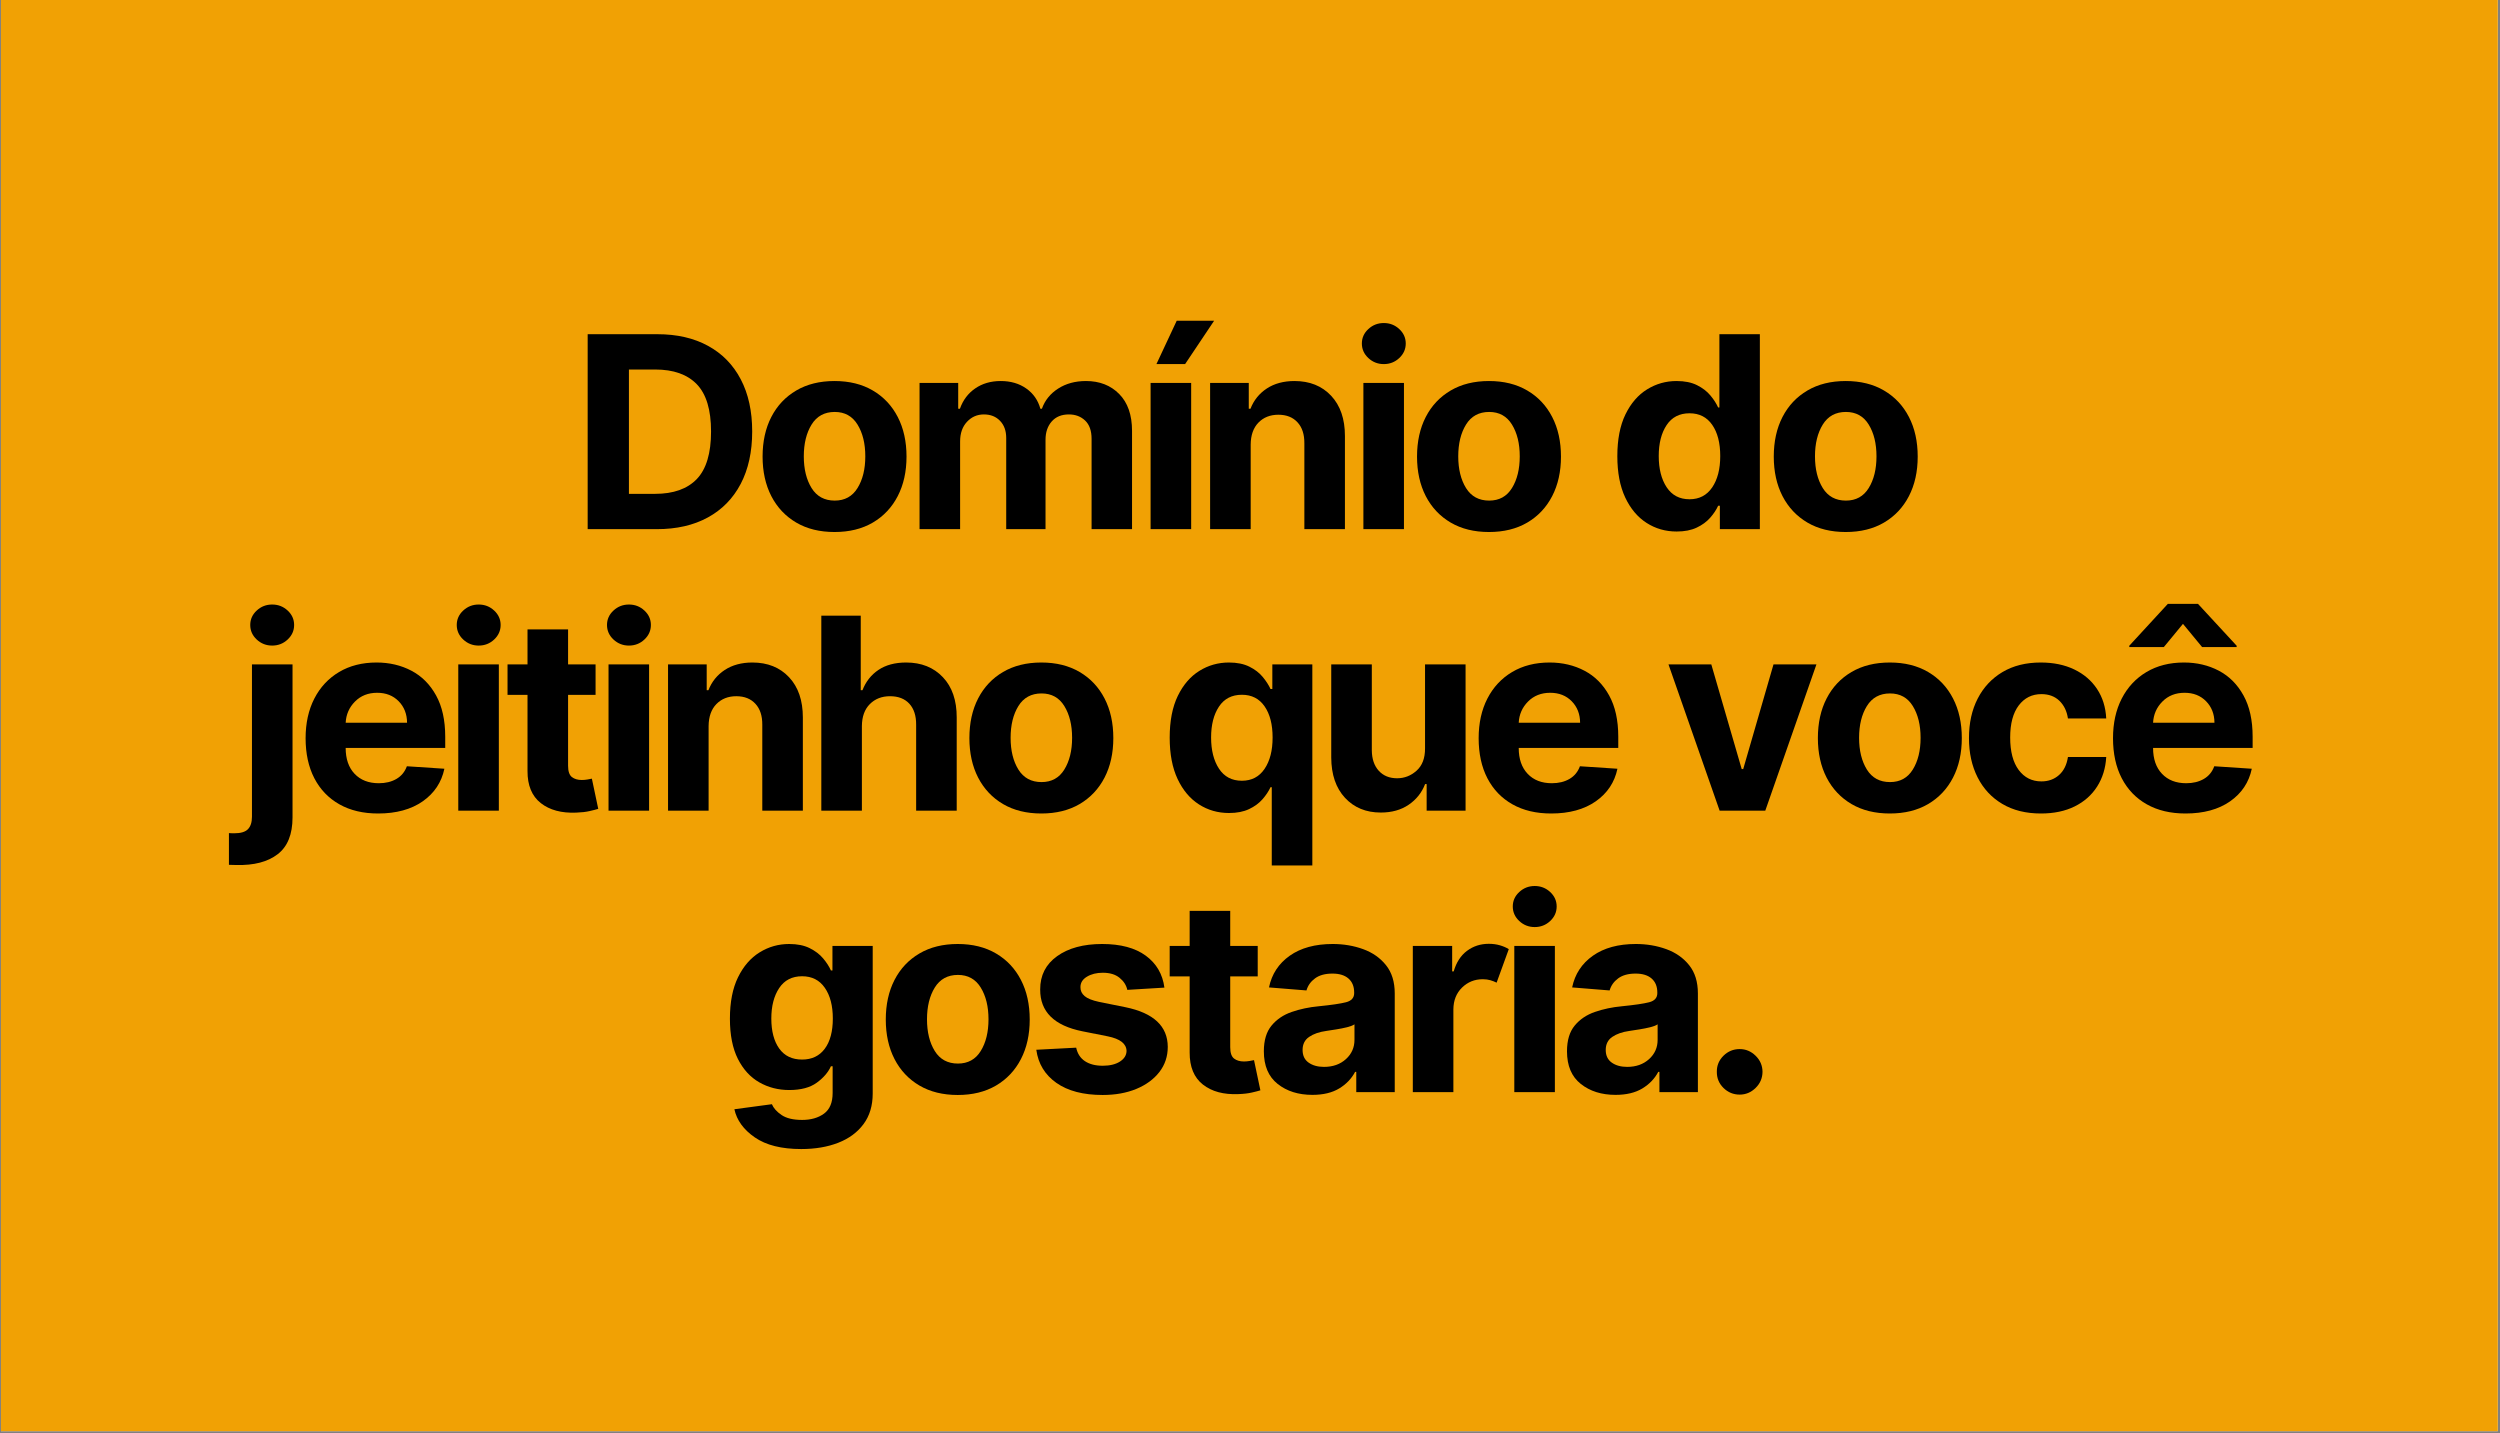 <svg version="1.0" preserveAspectRatio="xMidYMid meet" height="783" viewBox="0 0 1024.5 587.25" zoomAndPan="magnify" width="1366" xmlns:xlink="http://www.w3.org/1999/xlink" xmlns="http://www.w3.org/2000/svg"><rect x="0" y="0" width="1024.5" height="587.25" fill="#808080" stroke="none"/><defs><g></g><clipPath id="b7a582067d"><path clip-rule="nonzero" d="M 0.402 0 L 1023.598 0 L 1023.598 586.5 L 0.402 586.5 Z M 0.402 0"></path></clipPath></defs><g clip-path="url(#b7a582067d)"><path fill-rule="nonzero" fill-opacity="1" d="M 0.402 0 L 1023.598 0 L 1023.598 586.5 L 0.402 586.5 Z M 0.402 0" fill="#ffffff"></path><path fill-rule="nonzero" fill-opacity="1" d="M 0.402 0 L 1023.598 0 L 1023.598 586.5 L 0.402 586.5 Z M 0.402 0" fill="#f1a104"></path></g><g fill-opacity="1" fill="#000000"><g transform="translate(233.889, 216.848)"><g><path d="M 35.266 0 L 6.938 0 L 6.938 -79.891 L 35.5 -79.891 C 43.539 -79.891 50.469 -78.297 56.281 -75.109 C 62.094 -71.93 66.555 -67.363 69.672 -61.406 C 72.797 -55.445 74.359 -48.32 74.359 -40.031 C 74.359 -31.707 72.789 -24.551 69.656 -18.562 C 66.52 -12.582 62.031 -7.992 56.188 -4.797 C 50.352 -1.598 43.379 0 35.266 0 Z M 23.844 -14.469 L 34.562 -14.469 C 42.082 -14.469 47.785 -16.492 51.672 -20.547 C 55.555 -24.609 57.5 -31.102 57.5 -40.031 C 57.5 -48.895 55.555 -55.344 51.672 -59.375 C 47.785 -63.406 42.098 -65.422 34.609 -65.422 L 23.844 -65.422 Z M 23.844 -14.469"></path></g></g></g><g fill-opacity="1" fill="#000000"><g transform="translate(308.288, 216.848)"><g><path d="M 33.703 1.172 C 27.641 1.172 22.406 -0.117 18 -2.703 C 13.594 -5.297 10.191 -8.91 7.797 -13.547 C 5.41 -18.191 4.219 -23.586 4.219 -29.734 C 4.219 -35.922 5.41 -41.332 7.797 -45.969 C 10.191 -50.613 13.594 -54.227 18 -56.812 C 22.406 -59.406 27.641 -60.703 33.703 -60.703 C 39.766 -60.703 45 -59.406 49.406 -56.812 C 53.812 -54.227 57.211 -50.613 59.609 -45.969 C 62.004 -41.332 63.203 -35.922 63.203 -29.734 C 63.203 -23.586 62.004 -18.191 59.609 -13.547 C 57.211 -8.91 53.812 -5.297 49.406 -2.703 C 45 -0.117 39.766 1.172 33.703 1.172 Z M 33.781 -11.703 C 37.895 -11.703 41.008 -13.414 43.125 -16.844 C 45.25 -20.281 46.312 -24.613 46.312 -29.844 C 46.312 -35.07 45.25 -39.41 43.125 -42.859 C 41.008 -46.305 37.895 -48.031 33.781 -48.031 C 29.594 -48.031 26.43 -46.305 24.297 -42.859 C 22.172 -39.41 21.109 -35.07 21.109 -29.844 C 21.109 -24.613 22.172 -20.281 24.297 -16.844 C 26.43 -13.414 29.594 -11.703 33.781 -11.703 Z M 33.781 -11.703"></path></g></g></g><g fill-opacity="1" fill="#000000"><g transform="translate(370.205, 216.848)"><g><path d="M 6.625 0 L 6.625 -59.922 L 22.469 -59.922 L 22.469 -49.344 L 23.172 -49.344 C 24.422 -52.883 26.508 -55.66 29.438 -57.672 C 32.363 -59.691 35.844 -60.703 39.875 -60.703 C 43.977 -60.703 47.473 -59.68 50.359 -57.641 C 53.254 -55.598 55.18 -52.832 56.141 -49.344 L 56.766 -49.344 C 57.984 -52.781 60.195 -55.531 63.406 -57.594 C 66.625 -59.664 70.43 -60.703 74.828 -60.703 C 80.422 -60.703 84.961 -58.926 88.453 -55.375 C 91.953 -51.82 93.703 -46.797 93.703 -40.297 L 93.703 0 L 77.125 0 L 77.125 -37.016 C 77.125 -40.348 76.238 -42.848 74.469 -44.516 C 72.707 -46.18 70.5 -47.016 67.844 -47.016 C 64.82 -47.016 62.469 -46.051 60.781 -44.125 C 59.094 -42.195 58.25 -39.688 58.25 -36.594 L 58.25 0 L 42.141 0 L 42.141 -37.375 C 42.141 -40.312 41.297 -42.648 39.609 -44.391 C 37.93 -46.141 35.727 -47.016 33 -47.016 C 30.25 -47.016 27.938 -46.004 26.062 -43.984 C 24.188 -41.973 23.25 -39.301 23.25 -35.969 L 23.25 0 Z M 6.625 0"></path></g></g></g><g fill-opacity="1" fill="#000000"><g transform="translate(464.889, 216.848)"><g><path d="M 6.625 0 L 6.625 -59.922 L 23.25 -59.922 L 23.25 0 Z M 9.016 -67.641 L 17.328 -85.406 L 32.656 -85.406 L 20.766 -67.641 Z M 9.016 -67.641"></path></g></g></g><g fill-opacity="1" fill="#000000"><g transform="translate(489.278, 216.848)"><g><path d="M 23.25 -34.641 L 23.25 0 L 6.625 0 L 6.625 -59.922 L 22.469 -59.922 L 22.469 -49.344 L 23.172 -49.344 C 24.523 -52.832 26.754 -55.598 29.859 -57.641 C 32.973 -59.68 36.754 -60.703 41.203 -60.703 C 47.441 -60.703 52.445 -58.691 56.219 -54.672 C 59.988 -50.66 61.875 -45.156 61.875 -38.156 L 61.875 0 L 45.25 0 L 45.25 -35.188 C 45.281 -38.852 44.344 -41.719 42.438 -43.781 C 40.539 -45.852 37.93 -46.891 34.609 -46.891 C 31.254 -46.891 28.531 -45.816 26.438 -43.672 C 24.344 -41.523 23.281 -38.516 23.25 -34.641 Z M 23.25 -34.641"></path></g></g></g><g fill-opacity="1" fill="#000000"><g transform="translate(552.091, 216.848)"><g><path d="M 6.625 0 L 6.625 -59.922 L 23.25 -59.922 L 23.25 0 Z M 14.984 -67.641 C 12.535 -67.641 10.426 -68.469 8.656 -70.125 C 6.883 -71.781 6 -73.766 6 -76.078 C 6 -78.391 6.883 -80.363 8.656 -82 C 10.426 -83.645 12.535 -84.469 14.984 -84.469 C 17.453 -84.469 19.566 -83.645 21.328 -82 C 23.098 -80.363 23.984 -78.391 23.984 -76.078 C 23.984 -73.766 23.098 -71.781 21.328 -70.125 C 19.566 -68.469 17.453 -67.641 14.984 -67.641 Z M 14.984 -67.641"></path></g></g></g><g fill-opacity="1" fill="#000000"><g transform="translate(576.48, 216.848)"><g><path d="M 33.703 1.172 C 27.641 1.172 22.406 -0.117 18 -2.703 C 13.594 -5.297 10.191 -8.91 7.797 -13.547 C 5.41 -18.191 4.219 -23.586 4.219 -29.734 C 4.219 -35.922 5.41 -41.332 7.797 -45.969 C 10.191 -50.613 13.594 -54.227 18 -56.812 C 22.406 -59.406 27.641 -60.703 33.703 -60.703 C 39.766 -60.703 45 -59.406 49.406 -56.812 C 53.812 -54.227 57.211 -50.613 59.609 -45.969 C 62.004 -41.332 63.203 -35.922 63.203 -29.734 C 63.203 -23.586 62.004 -18.191 59.609 -13.547 C 57.211 -8.91 53.812 -5.297 49.406 -2.703 C 45 -0.117 39.766 1.172 33.703 1.172 Z M 33.781 -11.703 C 37.895 -11.703 41.008 -13.414 43.125 -16.844 C 45.25 -20.281 46.312 -24.613 46.312 -29.844 C 46.312 -35.07 45.25 -39.41 43.125 -42.859 C 41.008 -46.305 37.895 -48.031 33.781 -48.031 C 29.594 -48.031 26.43 -46.305 24.297 -42.859 C 22.172 -39.41 21.109 -35.07 21.109 -29.844 C 21.109 -24.613 22.172 -20.281 24.297 -16.844 C 26.43 -13.414 29.594 -11.703 33.781 -11.703 Z M 33.781 -11.703"></path></g></g></g><g fill-opacity="1" fill="#000000"><g transform="translate(638.396, 216.848)"><g></g></g></g><g fill-opacity="1" fill="#000000"><g transform="translate(658.376, 216.848)"><g><path d="M 28.719 0.969 C 24.164 0.969 20.055 -0.207 16.391 -2.562 C 12.723 -4.914 9.805 -8.383 7.641 -12.969 C 5.484 -17.562 4.406 -23.203 4.406 -29.891 C 4.406 -36.754 5.516 -42.469 7.734 -47.031 C 9.961 -51.594 12.914 -55.008 16.594 -57.281 C 20.281 -59.562 24.305 -60.703 28.672 -60.703 C 32.023 -60.703 34.828 -60.133 37.078 -59 C 39.328 -57.875 41.145 -56.477 42.531 -54.812 C 43.926 -53.145 44.988 -51.492 45.719 -49.859 L 46.234 -49.859 L 46.234 -79.891 L 62.812 -79.891 L 62.812 0 L 46.422 0 L 46.422 -9.594 L 45.719 -9.594 C 44.969 -7.926 43.875 -6.281 42.438 -4.656 C 41.008 -3.031 39.172 -1.688 36.922 -0.625 C 34.672 0.438 31.938 0.969 28.719 0.969 Z M 33.984 -12.25 C 37.984 -12.25 41.082 -13.867 43.281 -17.109 C 45.477 -20.348 46.578 -24.633 46.578 -29.969 C 46.578 -35.32 45.484 -39.578 43.297 -42.734 C 41.117 -45.898 38.016 -47.484 33.984 -47.484 C 29.867 -47.484 26.738 -45.863 24.594 -42.625 C 22.445 -39.383 21.375 -35.164 21.375 -29.969 C 21.375 -24.738 22.453 -20.477 24.609 -17.188 C 26.773 -13.895 29.898 -12.25 33.984 -12.25 Z M 33.984 -12.25"></path></g></g></g><g fill-opacity="1" fill="#000000"><g transform="translate(722.672, 216.848)"><g><path d="M 33.703 1.172 C 27.641 1.172 22.406 -0.117 18 -2.703 C 13.594 -5.297 10.191 -8.91 7.797 -13.547 C 5.41 -18.191 4.219 -23.586 4.219 -29.734 C 4.219 -35.922 5.41 -41.332 7.797 -45.969 C 10.191 -50.613 13.594 -54.227 18 -56.812 C 22.406 -59.406 27.641 -60.703 33.703 -60.703 C 39.766 -60.703 45 -59.406 49.406 -56.812 C 53.812 -54.227 57.211 -50.613 59.609 -45.969 C 62.004 -41.332 63.203 -35.922 63.203 -29.734 C 63.203 -23.586 62.004 -18.191 59.609 -13.547 C 57.211 -8.91 53.812 -5.297 49.406 -2.703 C 45 -0.117 39.766 1.172 33.703 1.172 Z M 33.781 -11.703 C 37.895 -11.703 41.008 -13.414 43.125 -16.844 C 45.25 -20.281 46.312 -24.613 46.312 -29.844 C 46.312 -35.07 45.25 -39.41 43.125 -42.859 C 41.008 -46.305 37.895 -48.031 33.781 -48.031 C 29.594 -48.031 26.43 -46.305 24.297 -42.859 C 22.172 -39.41 21.109 -35.07 21.109 -29.844 C 21.109 -24.613 22.172 -20.281 24.297 -16.844 C 26.43 -13.414 29.594 -11.703 33.781 -11.703 Z M 33.781 -11.703"></path></g></g></g><g fill-opacity="1" fill="#000000"><g transform="translate(96.627, 332.201)"><g><path d="M 6.625 -59.922 L 23.25 -59.922 L 23.25 2.766 C 23.25 9.711 21.219 14.742 17.156 17.859 C 13.102 20.984 7.473 22.457 0.266 22.281 C -0.172 22.281 -0.629 22.27 -1.109 22.25 C -1.586 22.238 -2.156 22.223 -2.812 22.203 L -2.812 9.203 C -2.363 9.234 -1.969 9.254 -1.625 9.266 C -1.289 9.273 -0.957 9.281 -0.625 9.281 C 2.051 9.281 3.926 8.711 5 7.578 C 6.082 6.453 6.625 4.758 6.625 2.5 Z M 14.906 -67.641 C 12.457 -67.641 10.348 -68.469 8.578 -70.125 C 6.805 -71.781 5.922 -73.766 5.922 -76.078 C 5.922 -78.391 6.805 -80.363 8.578 -82 C 10.348 -83.645 12.457 -84.469 14.906 -84.469 C 17.375 -84.469 19.488 -83.645 21.25 -82 C 23.02 -80.363 23.906 -78.391 23.906 -76.078 C 23.906 -73.766 23.02 -71.781 21.25 -70.125 C 19.488 -68.469 17.375 -67.641 14.906 -67.641 Z M 14.906 -67.641"></path></g></g></g><g fill-opacity="1" fill="#000000"><g transform="translate(121.016, 332.201)"><g><path d="M 33.938 1.172 C 27.801 1.172 22.508 -0.082 18.062 -2.594 C 13.613 -5.102 10.191 -8.664 7.797 -13.281 C 5.41 -17.895 4.219 -23.363 4.219 -29.688 C 4.219 -35.852 5.41 -41.266 7.797 -45.922 C 10.191 -50.578 13.566 -54.203 17.922 -56.797 C 22.285 -59.398 27.406 -60.703 33.281 -60.703 C 38.562 -60.703 43.328 -59.582 47.578 -57.344 C 51.828 -55.113 55.195 -51.738 57.688 -47.219 C 60.188 -42.707 61.438 -37.062 61.438 -30.281 L 61.438 -25.703 L 20.641 -25.703 L 20.641 -25.672 C 20.641 -21.191 21.859 -17.664 24.297 -15.094 C 26.742 -12.52 30.051 -11.234 34.219 -11.234 C 37 -11.234 39.398 -11.816 41.422 -12.984 C 43.453 -14.16 44.883 -15.895 45.719 -18.188 L 61.094 -17.172 C 59.926 -11.598 56.961 -7.145 52.203 -3.812 C 47.441 -0.488 41.352 1.172 33.938 1.172 Z M 20.641 -36.016 L 45.797 -36.016 C 45.773 -39.578 44.629 -42.516 42.359 -44.828 C 40.098 -47.141 37.16 -48.297 33.547 -48.297 C 29.859 -48.297 26.828 -47.098 24.453 -44.703 C 22.086 -42.316 20.816 -39.422 20.641 -36.016 Z M 20.641 -36.016"></path></g></g></g><g fill-opacity="1" fill="#000000"><g transform="translate(181.176, 332.201)"><g><path d="M 6.625 0 L 6.625 -59.922 L 23.25 -59.922 L 23.25 0 Z M 14.984 -67.641 C 12.535 -67.641 10.426 -68.469 8.656 -70.125 C 6.883 -71.781 6 -73.766 6 -76.078 C 6 -78.391 6.883 -80.363 8.656 -82 C 10.426 -83.645 12.535 -84.469 14.984 -84.469 C 17.453 -84.469 19.566 -83.645 21.328 -82 C 23.098 -80.363 23.984 -78.391 23.984 -76.078 C 23.984 -73.766 23.098 -71.781 21.328 -70.125 C 19.566 -68.469 17.453 -67.641 14.984 -67.641 Z M 14.984 -67.641"></path></g></g></g><g fill-opacity="1" fill="#000000"><g transform="translate(205.565, 332.201)"><g><path d="M 38.5 -59.922 L 38.5 -47.438 L 27.234 -47.438 L 27.234 -18.406 C 27.234 -16.125 27.754 -14.578 28.797 -13.766 C 29.836 -12.961 31.188 -12.562 32.844 -12.562 C 33.625 -12.562 34.406 -12.629 35.188 -12.766 C 35.969 -12.91 36.566 -13.023 36.984 -13.109 L 39.594 -0.734 C 38.758 -0.473 37.586 -0.172 36.078 0.172 C 34.578 0.523 32.742 0.738 30.578 0.812 C 24.547 1.07 19.703 -0.227 16.047 -3.094 C 12.398 -5.969 10.586 -10.348 10.609 -16.234 L 10.609 -47.438 L 2.422 -47.438 L 2.422 -59.922 L 10.609 -59.922 L 10.609 -74.281 L 27.234 -74.281 L 27.234 -59.922 Z M 38.5 -59.922"></path></g></g></g><g fill-opacity="1" fill="#000000"><g transform="translate(242.749, 332.201)"><g><path d="M 6.625 0 L 6.625 -59.922 L 23.25 -59.922 L 23.25 0 Z M 14.984 -67.641 C 12.535 -67.641 10.426 -68.469 8.656 -70.125 C 6.883 -71.781 6 -73.766 6 -76.078 C 6 -78.391 6.883 -80.363 8.656 -82 C 10.426 -83.645 12.535 -84.469 14.984 -84.469 C 17.453 -84.469 19.566 -83.645 21.328 -82 C 23.098 -80.363 23.984 -78.391 23.984 -76.078 C 23.984 -73.766 23.098 -71.781 21.328 -70.125 C 19.566 -68.469 17.453 -67.641 14.984 -67.641 Z M 14.984 -67.641"></path></g></g></g><g fill-opacity="1" fill="#000000"><g transform="translate(267.137, 332.201)"><g><path d="M 23.25 -34.641 L 23.25 0 L 6.625 0 L 6.625 -59.922 L 22.469 -59.922 L 22.469 -49.344 L 23.172 -49.344 C 24.523 -52.832 26.754 -55.598 29.859 -57.641 C 32.973 -59.68 36.754 -60.703 41.203 -60.703 C 47.441 -60.703 52.445 -58.691 56.219 -54.672 C 59.988 -50.66 61.875 -45.156 61.875 -38.156 L 61.875 0 L 45.25 0 L 45.25 -35.188 C 45.281 -38.852 44.344 -41.719 42.438 -43.781 C 40.539 -45.852 37.93 -46.891 34.609 -46.891 C 31.254 -46.891 28.531 -45.816 26.438 -43.672 C 24.344 -41.523 23.281 -38.516 23.25 -34.641 Z M 23.25 -34.641"></path></g></g></g><g fill-opacity="1" fill="#000000"><g transform="translate(329.951, 332.201)"><g><path d="M 23.25 -34.641 L 23.25 0 L 6.625 0 L 6.625 -79.891 L 22.781 -79.891 L 22.781 -49.344 L 23.484 -49.344 C 24.859 -52.883 27.047 -55.66 30.047 -57.672 C 33.055 -59.691 36.836 -60.703 41.391 -60.703 C 47.629 -60.703 52.645 -58.695 56.438 -54.688 C 60.238 -50.688 62.129 -45.176 62.109 -38.156 L 62.109 0 L 45.484 0 L 45.484 -35.188 C 45.516 -38.883 44.586 -41.758 42.703 -43.812 C 40.816 -45.863 38.18 -46.891 34.797 -46.891 C 31.422 -46.891 28.66 -45.816 26.516 -43.672 C 24.367 -41.523 23.281 -38.516 23.25 -34.641 Z M 23.25 -34.641"></path></g></g></g><g fill-opacity="1" fill="#000000"><g transform="translate(393.037, 332.201)"><g><path d="M 33.703 1.172 C 27.641 1.172 22.406 -0.117 18 -2.703 C 13.594 -5.297 10.191 -8.91 7.797 -13.547 C 5.41 -18.191 4.219 -23.586 4.219 -29.734 C 4.219 -35.922 5.41 -41.332 7.797 -45.969 C 10.191 -50.613 13.594 -54.227 18 -56.812 C 22.406 -59.406 27.641 -60.703 33.703 -60.703 C 39.766 -60.703 45 -59.406 49.406 -56.812 C 53.812 -54.227 57.211 -50.613 59.609 -45.969 C 62.004 -41.332 63.203 -35.922 63.203 -29.734 C 63.203 -23.586 62.004 -18.191 59.609 -13.547 C 57.211 -8.91 53.812 -5.297 49.406 -2.703 C 45 -0.117 39.766 1.172 33.703 1.172 Z M 33.781 -11.703 C 37.895 -11.703 41.008 -13.414 43.125 -16.844 C 45.25 -20.281 46.312 -24.613 46.312 -29.844 C 46.312 -35.07 45.25 -39.41 43.125 -42.859 C 41.008 -46.305 37.895 -48.031 33.781 -48.031 C 29.594 -48.031 26.43 -46.305 24.297 -42.859 C 22.172 -39.41 21.109 -35.07 21.109 -29.844 C 21.109 -24.613 22.172 -20.281 24.297 -16.844 C 26.43 -13.414 29.594 -11.703 33.781 -11.703 Z M 33.781 -11.703"></path></g></g></g><g fill-opacity="1" fill="#000000"><g transform="translate(454.953, 332.201)"><g></g></g></g><g fill-opacity="1" fill="#000000"><g transform="translate(474.934, 332.201)"><g><path d="M 62.859 22.469 L 62.859 -59.922 L 46.469 -59.922 L 46.469 -49.859 L 45.719 -49.859 C 44.969 -51.492 43.898 -53.145 42.516 -54.812 C 41.141 -56.477 39.32 -57.875 37.062 -59 C 34.801 -60.133 32.004 -60.703 28.672 -60.703 C 24.273 -60.703 20.242 -59.562 16.578 -57.281 C 12.91 -55.008 9.961 -51.594 7.734 -47.031 C 5.516 -42.469 4.406 -36.754 4.406 -29.891 C 4.406 -23.203 5.484 -17.562 7.641 -12.969 C 9.805 -8.383 12.723 -4.914 16.391 -2.562 C 20.055 -0.207 24.164 0.969 28.719 0.969 C 31.938 0.969 34.672 0.438 36.922 -0.625 C 39.172 -1.688 41.004 -3.031 42.422 -4.656 C 43.848 -6.281 44.945 -7.926 45.719 -9.594 L 46.234 -9.594 L 46.234 22.469 Z M 46.578 -29.969 C 46.578 -24.633 45.477 -20.348 43.281 -17.109 C 41.082 -13.867 37.984 -12.25 33.984 -12.25 C 29.898 -12.25 26.773 -13.895 24.609 -17.188 C 22.453 -20.477 21.375 -24.738 21.375 -29.969 C 21.375 -35.164 22.445 -39.383 24.594 -42.625 C 26.738 -45.863 29.867 -47.484 33.984 -47.484 C 38.016 -47.484 41.117 -45.898 43.297 -42.734 C 45.484 -39.578 46.578 -35.32 46.578 -29.969 Z M 46.578 -29.969"></path></g></g></g><g fill-opacity="1" fill="#000000"><g transform="translate(538.918, 332.201)"><g><path d="M 45.062 -25.516 L 45.062 -59.922 L 61.672 -59.922 L 61.672 0 L 45.719 0 L 45.719 -10.891 L 45.094 -10.891 C 43.738 -7.379 41.492 -4.555 38.359 -2.422 C 35.234 -0.285 31.422 0.781 26.922 0.781 C 20.891 0.781 16.004 -1.227 12.266 -5.25 C 8.535 -9.27 6.656 -14.773 6.625 -21.766 L 6.625 -59.922 L 23.25 -59.922 L 23.25 -24.734 C 23.281 -21.191 24.227 -18.395 26.094 -16.344 C 27.969 -14.289 30.477 -13.266 33.625 -13.266 C 36.613 -13.266 39.27 -14.301 41.594 -16.375 C 43.926 -18.457 45.082 -21.504 45.062 -25.516 Z M 45.062 -25.516"></path></g></g></g><g fill-opacity="1" fill="#000000"><g transform="translate(601.731, 332.201)"><g><path d="M 33.938 1.172 C 27.801 1.172 22.508 -0.082 18.062 -2.594 C 13.613 -5.102 10.191 -8.664 7.797 -13.281 C 5.41 -17.895 4.219 -23.363 4.219 -29.688 C 4.219 -35.852 5.41 -41.266 7.797 -45.922 C 10.191 -50.578 13.566 -54.203 17.922 -56.797 C 22.285 -59.398 27.406 -60.703 33.281 -60.703 C 38.562 -60.703 43.328 -59.582 47.578 -57.344 C 51.828 -55.113 55.195 -51.738 57.688 -47.219 C 60.188 -42.707 61.438 -37.062 61.438 -30.281 L 61.438 -25.703 L 20.641 -25.703 L 20.641 -25.672 C 20.641 -21.191 21.859 -17.664 24.297 -15.094 C 26.742 -12.52 30.051 -11.234 34.219 -11.234 C 37 -11.234 39.398 -11.816 41.422 -12.984 C 43.453 -14.16 44.883 -15.895 45.719 -18.188 L 61.094 -17.172 C 59.926 -11.598 56.961 -7.145 52.203 -3.812 C 47.441 -0.488 41.352 1.172 33.938 1.172 Z M 20.641 -36.016 L 45.797 -36.016 C 45.773 -39.578 44.629 -42.516 42.359 -44.828 C 40.098 -47.141 37.16 -48.297 33.547 -48.297 C 29.859 -48.297 26.828 -47.098 24.453 -44.703 C 22.086 -42.316 20.816 -39.422 20.641 -36.016 Z M 20.641 -36.016"></path></g></g></g><g fill-opacity="1" fill="#000000"><g transform="translate(661.892, 332.201)"><g></g></g></g><g fill-opacity="1" fill="#000000"><g transform="translate(681.872, 332.201)"><g><path d="M 62.5 -59.922 L 41.547 0 L 22.828 0 L 1.875 -59.922 L 19.422 -59.922 L 31.875 -17.047 L 32.5 -17.047 L 44.906 -59.922 Z M 62.5 -59.922"></path></g></g></g><g fill-opacity="1" fill="#000000"><g transform="translate(740.746, 332.201)"><g><path d="M 33.703 1.172 C 27.641 1.172 22.406 -0.117 18 -2.703 C 13.594 -5.297 10.191 -8.91 7.797 -13.547 C 5.41 -18.191 4.219 -23.586 4.219 -29.734 C 4.219 -35.922 5.41 -41.332 7.797 -45.969 C 10.191 -50.613 13.594 -54.227 18 -56.812 C 22.406 -59.406 27.641 -60.703 33.703 -60.703 C 39.766 -60.703 45 -59.406 49.406 -56.812 C 53.812 -54.227 57.211 -50.613 59.609 -45.969 C 62.004 -41.332 63.203 -35.922 63.203 -29.734 C 63.203 -23.586 62.004 -18.191 59.609 -13.547 C 57.211 -8.91 53.812 -5.297 49.406 -2.703 C 45 -0.117 39.766 1.172 33.703 1.172 Z M 33.781 -11.703 C 37.895 -11.703 41.008 -13.414 43.125 -16.844 C 45.25 -20.281 46.312 -24.613 46.312 -29.844 C 46.312 -35.07 45.25 -39.41 43.125 -42.859 C 41.008 -46.305 37.895 -48.031 33.781 -48.031 C 29.594 -48.031 26.43 -46.305 24.297 -42.859 C 22.172 -39.41 21.109 -35.07 21.109 -29.844 C 21.109 -24.613 22.172 -20.281 24.297 -16.844 C 26.43 -13.414 29.594 -11.703 33.781 -11.703 Z M 33.781 -11.703"></path></g></g></g><g fill-opacity="1" fill="#000000"><g transform="translate(802.662, 332.201)"><g><path d="M 33.703 1.172 C 27.566 1.172 22.297 -0.133 17.891 -2.75 C 13.484 -5.363 10.102 -9 7.75 -13.656 C 5.395 -18.312 4.219 -23.672 4.219 -29.734 C 4.219 -35.867 5.406 -41.254 7.781 -45.891 C 10.164 -50.535 13.551 -54.164 17.938 -56.781 C 22.332 -59.395 27.562 -60.703 33.625 -60.703 C 38.852 -60.703 43.438 -59.754 47.375 -57.859 C 51.32 -55.961 54.43 -53.297 56.703 -49.859 C 58.984 -46.422 60.238 -42.391 60.469 -37.766 L 44.781 -37.766 C 44.344 -40.754 43.18 -43.164 41.297 -45 C 39.41 -46.832 36.945 -47.75 33.906 -47.75 C 30.051 -47.75 26.953 -46.203 24.609 -43.109 C 22.273 -40.016 21.109 -35.633 21.109 -29.969 C 21.109 -24.238 22.27 -19.805 24.594 -16.672 C 26.926 -13.547 30.031 -11.984 33.906 -11.984 C 36.758 -11.984 39.16 -12.848 41.109 -14.578 C 43.066 -16.305 44.289 -18.77 44.781 -21.969 L 60.469 -21.969 C 60.207 -17.383 58.961 -13.348 56.734 -9.859 C 54.516 -6.379 51.453 -3.672 47.547 -1.734 C 43.648 0.203 39.035 1.172 33.703 1.172 Z M 33.703 1.172"></path></g></g></g><g fill-opacity="1" fill="#000000"><g transform="translate(861.691, 332.201)"><g><path d="M 33.938 1.172 C 27.801 1.172 22.508 -0.082 18.062 -2.594 C 13.613 -5.102 10.191 -8.664 7.797 -13.281 C 5.41 -17.895 4.219 -23.363 4.219 -29.688 C 4.219 -35.852 5.41 -41.266 7.797 -45.922 C 10.191 -50.578 13.566 -54.203 17.922 -56.797 C 22.285 -59.398 27.406 -60.703 33.281 -60.703 C 38.562 -60.703 43.328 -59.582 47.578 -57.344 C 51.828 -55.113 55.195 -51.738 57.688 -47.219 C 60.188 -42.707 61.438 -37.062 61.438 -30.281 L 61.438 -25.703 L 20.641 -25.703 L 20.641 -25.672 C 20.641 -21.191 21.859 -17.664 24.297 -15.094 C 26.742 -12.52 30.051 -11.234 34.219 -11.234 C 37 -11.234 39.398 -11.816 41.422 -12.984 C 43.453 -14.16 44.883 -15.895 45.719 -18.188 L 61.094 -17.172 C 59.926 -11.598 56.961 -7.145 52.203 -3.812 C 47.441 -0.488 41.352 1.172 33.938 1.172 Z M 20.641 -36.016 L 45.797 -36.016 C 45.773 -39.578 44.629 -42.516 42.359 -44.828 C 40.098 -47.141 37.16 -48.297 33.547 -48.297 C 29.859 -48.297 26.828 -47.098 24.453 -44.703 C 22.086 -42.316 20.816 -39.422 20.641 -36.016 Z M 25.047 -67.031 L 32.891 -76.547 L 40.734 -67.031 L 54.891 -67.031 L 54.891 -67.578 L 39.047 -84.734 L 26.688 -84.734 L 10.891 -67.578 L 10.891 -67.031 Z M 25.047 -67.031"></path></g></g></g><g fill-opacity="1" fill="#000000"><g transform="translate(294.714, 447.553)"><g><path d="M 33.625 23.328 C 25.562 23.328 19.227 21.738 14.625 18.562 C 10.02 15.395 7.223 11.547 6.234 7.016 L 21.609 4.953 C 22.285 6.566 23.602 8.039 25.562 9.375 C 27.531 10.719 30.348 11.391 34.016 11.391 C 37.629 11.391 40.613 10.531 42.969 8.812 C 45.32 7.094 46.5 4.27 46.5 0.344 L 46.5 -10.609 L 45.797 -10.609 C 44.703 -8.141 42.773 -5.895 40.016 -3.875 C 37.266 -1.863 33.5 -0.859 28.719 -0.859 C 24.219 -0.859 20.125 -1.91 16.438 -4.016 C 12.758 -6.117 9.832 -9.328 7.656 -13.641 C 5.488 -17.961 4.406 -23.441 4.406 -30.078 C 4.406 -36.891 5.516 -42.555 7.734 -47.078 C 9.961 -51.609 12.914 -55.008 16.594 -57.281 C 20.281 -59.562 24.305 -60.703 28.672 -60.703 C 32.023 -60.703 34.832 -60.133 37.094 -59 C 39.363 -57.875 41.195 -56.477 42.594 -54.812 C 44 -53.145 45.066 -51.492 45.797 -49.859 L 46.422 -49.859 L 46.422 -59.922 L 62.922 -59.922 L 62.922 0.578 C 62.922 5.547 61.664 9.723 59.156 13.109 C 56.645 16.492 53.191 19.039 48.797 20.75 C 44.41 22.469 39.352 23.328 33.625 23.328 Z M 33.984 -13.344 C 37.984 -13.344 41.082 -14.82 43.281 -17.781 C 45.477 -20.75 46.578 -24.875 46.578 -30.156 C 46.578 -35.406 45.484 -39.602 43.297 -42.75 C 41.117 -45.906 38.016 -47.484 33.984 -47.484 C 29.867 -47.484 26.738 -45.867 24.594 -42.641 C 22.445 -39.41 21.375 -35.25 21.375 -30.156 C 21.375 -24.977 22.453 -20.879 24.609 -17.859 C 26.773 -14.848 29.898 -13.344 33.984 -13.344 Z M 33.984 -13.344"></path></g></g></g><g fill-opacity="1" fill="#000000"><g transform="translate(358.775, 447.553)"><g><path d="M 33.703 1.172 C 27.641 1.172 22.406 -0.117 18 -2.703 C 13.594 -5.297 10.191 -8.91 7.797 -13.547 C 5.41 -18.191 4.219 -23.586 4.219 -29.734 C 4.219 -35.922 5.41 -41.332 7.797 -45.969 C 10.191 -50.613 13.594 -54.227 18 -56.812 C 22.406 -59.406 27.641 -60.703 33.703 -60.703 C 39.766 -60.703 45 -59.406 49.406 -56.812 C 53.812 -54.227 57.211 -50.613 59.609 -45.969 C 62.004 -41.332 63.203 -35.922 63.203 -29.734 C 63.203 -23.586 62.004 -18.191 59.609 -13.547 C 57.211 -8.91 53.812 -5.297 49.406 -2.703 C 45 -0.117 39.766 1.172 33.703 1.172 Z M 33.781 -11.703 C 37.895 -11.703 41.008 -13.414 43.125 -16.844 C 45.25 -20.281 46.312 -24.613 46.312 -29.844 C 46.312 -35.07 45.25 -39.41 43.125 -42.859 C 41.008 -46.305 37.895 -48.031 33.781 -48.031 C 29.594 -48.031 26.43 -46.305 24.297 -42.859 C 22.172 -39.41 21.109 -35.07 21.109 -29.844 C 21.109 -24.613 22.172 -20.281 24.297 -16.844 C 26.43 -13.414 29.594 -11.703 33.781 -11.703 Z M 33.781 -11.703"></path></g></g></g><g fill-opacity="1" fill="#000000"><g transform="translate(420.692, 447.553)"><g><path d="M 56.484 -42.828 L 41.281 -41.906 C 40.863 -43.82 39.805 -45.469 38.109 -46.844 C 36.422 -48.227 34.133 -48.922 31.25 -48.922 C 28.676 -48.922 26.5 -48.379 24.719 -47.297 C 22.938 -46.223 22.055 -44.785 22.078 -42.984 C 22.055 -41.555 22.625 -40.348 23.781 -39.359 C 24.938 -38.367 26.906 -37.578 29.688 -36.984 L 40.531 -34.797 C 52.051 -32.43 57.828 -27.02 57.859 -18.562 C 57.859 -14.633 56.707 -11.188 54.406 -8.219 C 52.102 -5.258 48.945 -2.953 44.938 -1.297 C 40.938 0.348 36.348 1.172 31.172 1.172 C 23.234 1.172 16.91 -0.484 12.203 -3.797 C 7.504 -7.117 4.766 -11.641 3.984 -17.359 L 20.328 -18.219 C 20.848 -15.77 22.051 -13.922 23.938 -12.672 C 25.82 -11.43 28.242 -10.812 31.203 -10.812 C 34.117 -10.812 36.469 -11.379 38.25 -12.516 C 40.031 -13.66 40.938 -15.117 40.969 -16.891 C 40.883 -19.859 38.32 -21.848 33.281 -22.859 L 22.906 -24.922 C 11.301 -27.242 5.523 -32.957 5.578 -42.062 C 5.555 -47.832 7.863 -52.379 12.5 -55.703 C 17.145 -59.035 23.301 -60.703 30.969 -60.703 C 38.539 -60.703 44.504 -59.102 48.859 -55.906 C 53.211 -52.707 55.754 -48.348 56.484 -42.828 Z M 56.484 -42.828"></path></g></g></g><g fill-opacity="1" fill="#000000"><g transform="translate(476.912, 447.553)"><g><path d="M 38.5 -59.922 L 38.5 -47.438 L 27.234 -47.438 L 27.234 -18.406 C 27.234 -16.125 27.754 -14.578 28.797 -13.766 C 29.836 -12.961 31.188 -12.562 32.844 -12.562 C 33.625 -12.562 34.406 -12.629 35.188 -12.766 C 35.969 -12.91 36.566 -13.023 36.984 -13.109 L 39.594 -0.734 C 38.758 -0.473 37.586 -0.172 36.078 0.172 C 34.578 0.523 32.742 0.738 30.578 0.812 C 24.547 1.07 19.703 -0.227 16.047 -3.094 C 12.398 -5.969 10.586 -10.348 10.609 -16.234 L 10.609 -47.438 L 2.422 -47.438 L 2.422 -59.922 L 10.609 -59.922 L 10.609 -74.281 L 27.234 -74.281 L 27.234 -59.922 Z M 38.5 -59.922"></path></g></g></g><g fill-opacity="1" fill="#000000"><g transform="translate(514.096, 447.553)"><g><path d="M 23.719 1.125 C 18 1.125 13.254 -0.367 9.484 -3.359 C 5.711 -6.348 3.828 -10.805 3.828 -16.734 C 3.828 -21.211 4.879 -24.723 6.984 -27.266 C 9.086 -29.816 11.848 -31.68 15.266 -32.859 C 18.691 -34.047 22.379 -34.82 26.328 -35.188 C 31.535 -35.707 35.254 -36.254 37.484 -36.828 C 39.723 -37.398 40.844 -38.648 40.844 -40.578 L 40.844 -40.812 C 40.844 -43.281 40.066 -45.191 38.516 -46.547 C 36.973 -47.898 34.785 -48.578 31.953 -48.578 C 28.961 -48.578 26.582 -47.926 24.812 -46.625 C 23.039 -45.32 21.867 -43.672 21.297 -41.672 L 5.938 -42.906 C 7.07 -48.375 9.91 -52.707 14.453 -55.906 C 18.992 -59.102 24.852 -60.703 32.031 -60.703 C 36.477 -60.703 40.641 -60 44.516 -58.594 C 48.391 -57.188 51.516 -54.992 53.891 -52.016 C 56.273 -49.047 57.469 -45.18 57.469 -40.422 L 57.469 0 L 41.703 0 L 41.703 -8.312 L 41.234 -8.312 C 39.773 -5.531 37.598 -3.258 34.703 -1.5 C 31.805 0.25 28.145 1.125 23.719 1.125 Z M 28.484 -10.344 C 32.117 -10.344 35.109 -11.398 37.453 -13.516 C 39.797 -15.641 40.969 -18.273 40.969 -21.422 L 40.969 -27.781 C 40.312 -27.332 39.301 -26.938 37.938 -26.594 C 36.57 -26.258 35.113 -25.969 33.562 -25.719 C 32.02 -25.477 30.641 -25.266 29.422 -25.078 C 26.504 -24.672 24.156 -23.852 22.375 -22.625 C 20.594 -21.406 19.703 -19.625 19.703 -17.281 C 19.703 -14.988 20.523 -13.258 22.172 -12.094 C 23.828 -10.926 25.93 -10.344 28.484 -10.344 Z M 28.484 -10.344"></path></g></g></g><g fill-opacity="1" fill="#000000"><g transform="translate(572.345, 447.553)"><g><path d="M 6.625 0 L 6.625 -59.922 L 22.75 -59.922 L 22.75 -49.469 L 23.375 -49.469 C 24.457 -53.188 26.281 -56 28.844 -57.906 C 31.406 -59.82 34.379 -60.781 37.766 -60.781 C 39.379 -60.781 40.875 -60.582 42.25 -60.188 C 43.625 -59.801 44.859 -59.27 45.953 -58.594 L 40.969 -44.859 C 40.188 -45.254 39.332 -45.586 38.406 -45.859 C 37.477 -46.129 36.445 -46.266 35.312 -46.266 C 31.957 -46.266 29.113 -45.117 26.781 -42.828 C 24.457 -40.547 23.281 -37.57 23.25 -33.906 L 23.25 0 Z M 6.625 0"></path></g></g></g><g fill-opacity="1" fill="#000000"><g transform="translate(613.937, 447.553)"><g><path d="M 6.625 0 L 6.625 -59.922 L 23.25 -59.922 L 23.25 0 Z M 14.984 -67.641 C 12.535 -67.641 10.426 -68.469 8.656 -70.125 C 6.883 -71.781 6 -73.766 6 -76.078 C 6 -78.391 6.883 -80.363 8.656 -82 C 10.426 -83.645 12.535 -84.469 14.984 -84.469 C 17.453 -84.469 19.566 -83.645 21.328 -82 C 23.098 -80.363 23.984 -78.391 23.984 -76.078 C 23.984 -73.766 23.098 -71.781 21.328 -70.125 C 19.566 -68.469 17.453 -67.641 14.984 -67.641 Z M 14.984 -67.641"></path></g></g></g><g fill-opacity="1" fill="#000000"><g transform="translate(638.326, 447.553)"><g><path d="M 23.719 1.125 C 18 1.125 13.254 -0.367 9.484 -3.359 C 5.711 -6.348 3.828 -10.805 3.828 -16.734 C 3.828 -21.211 4.879 -24.723 6.984 -27.266 C 9.086 -29.816 11.848 -31.68 15.266 -32.859 C 18.691 -34.047 22.379 -34.82 26.328 -35.188 C 31.535 -35.707 35.254 -36.254 37.484 -36.828 C 39.723 -37.398 40.844 -38.648 40.844 -40.578 L 40.844 -40.812 C 40.844 -43.281 40.066 -45.191 38.516 -46.547 C 36.973 -47.898 34.785 -48.578 31.953 -48.578 C 28.961 -48.578 26.582 -47.926 24.812 -46.625 C 23.039 -45.32 21.867 -43.672 21.297 -41.672 L 5.938 -42.906 C 7.07 -48.375 9.91 -52.707 14.453 -55.906 C 18.992 -59.102 24.852 -60.703 32.031 -60.703 C 36.477 -60.703 40.641 -60 44.516 -58.594 C 48.391 -57.188 51.516 -54.992 53.891 -52.016 C 56.273 -49.047 57.469 -45.18 57.469 -40.422 L 57.469 0 L 41.703 0 L 41.703 -8.312 L 41.234 -8.312 C 39.773 -5.531 37.598 -3.258 34.703 -1.5 C 31.805 0.25 28.145 1.125 23.719 1.125 Z M 28.484 -10.344 C 32.117 -10.344 35.109 -11.398 37.453 -13.516 C 39.797 -15.641 40.969 -18.273 40.969 -21.422 L 40.969 -27.781 C 40.312 -27.332 39.301 -26.938 37.938 -26.594 C 36.57 -26.258 35.113 -25.969 33.562 -25.719 C 32.02 -25.477 30.641 -25.266 29.422 -25.078 C 26.504 -24.672 24.156 -23.852 22.375 -22.625 C 20.594 -21.406 19.703 -19.625 19.703 -17.281 C 19.703 -14.988 20.523 -13.258 22.172 -12.094 C 23.828 -10.926 25.93 -10.344 28.484 -10.344 Z M 28.484 -10.344"></path></g></g></g><g fill-opacity="1" fill="#000000"><g transform="translate(696.575, 447.553)"><g><path d="M 16.344 1.016 C 13.77 1.016 11.555 0.102 9.703 -1.719 C 7.859 -3.539 6.953 -5.75 6.984 -8.344 C 6.953 -10.895 7.859 -13.082 9.703 -14.906 C 11.555 -16.727 13.77 -17.641 16.344 -17.641 C 18.844 -17.641 21.02 -16.727 22.875 -14.906 C 24.738 -13.082 25.68 -10.895 25.703 -8.344 C 25.68 -5.75 24.738 -3.539 22.875 -1.719 C 21.02 0.102 18.844 1.016 16.344 1.016 Z M 16.344 1.016"></path></g></g></g></svg>